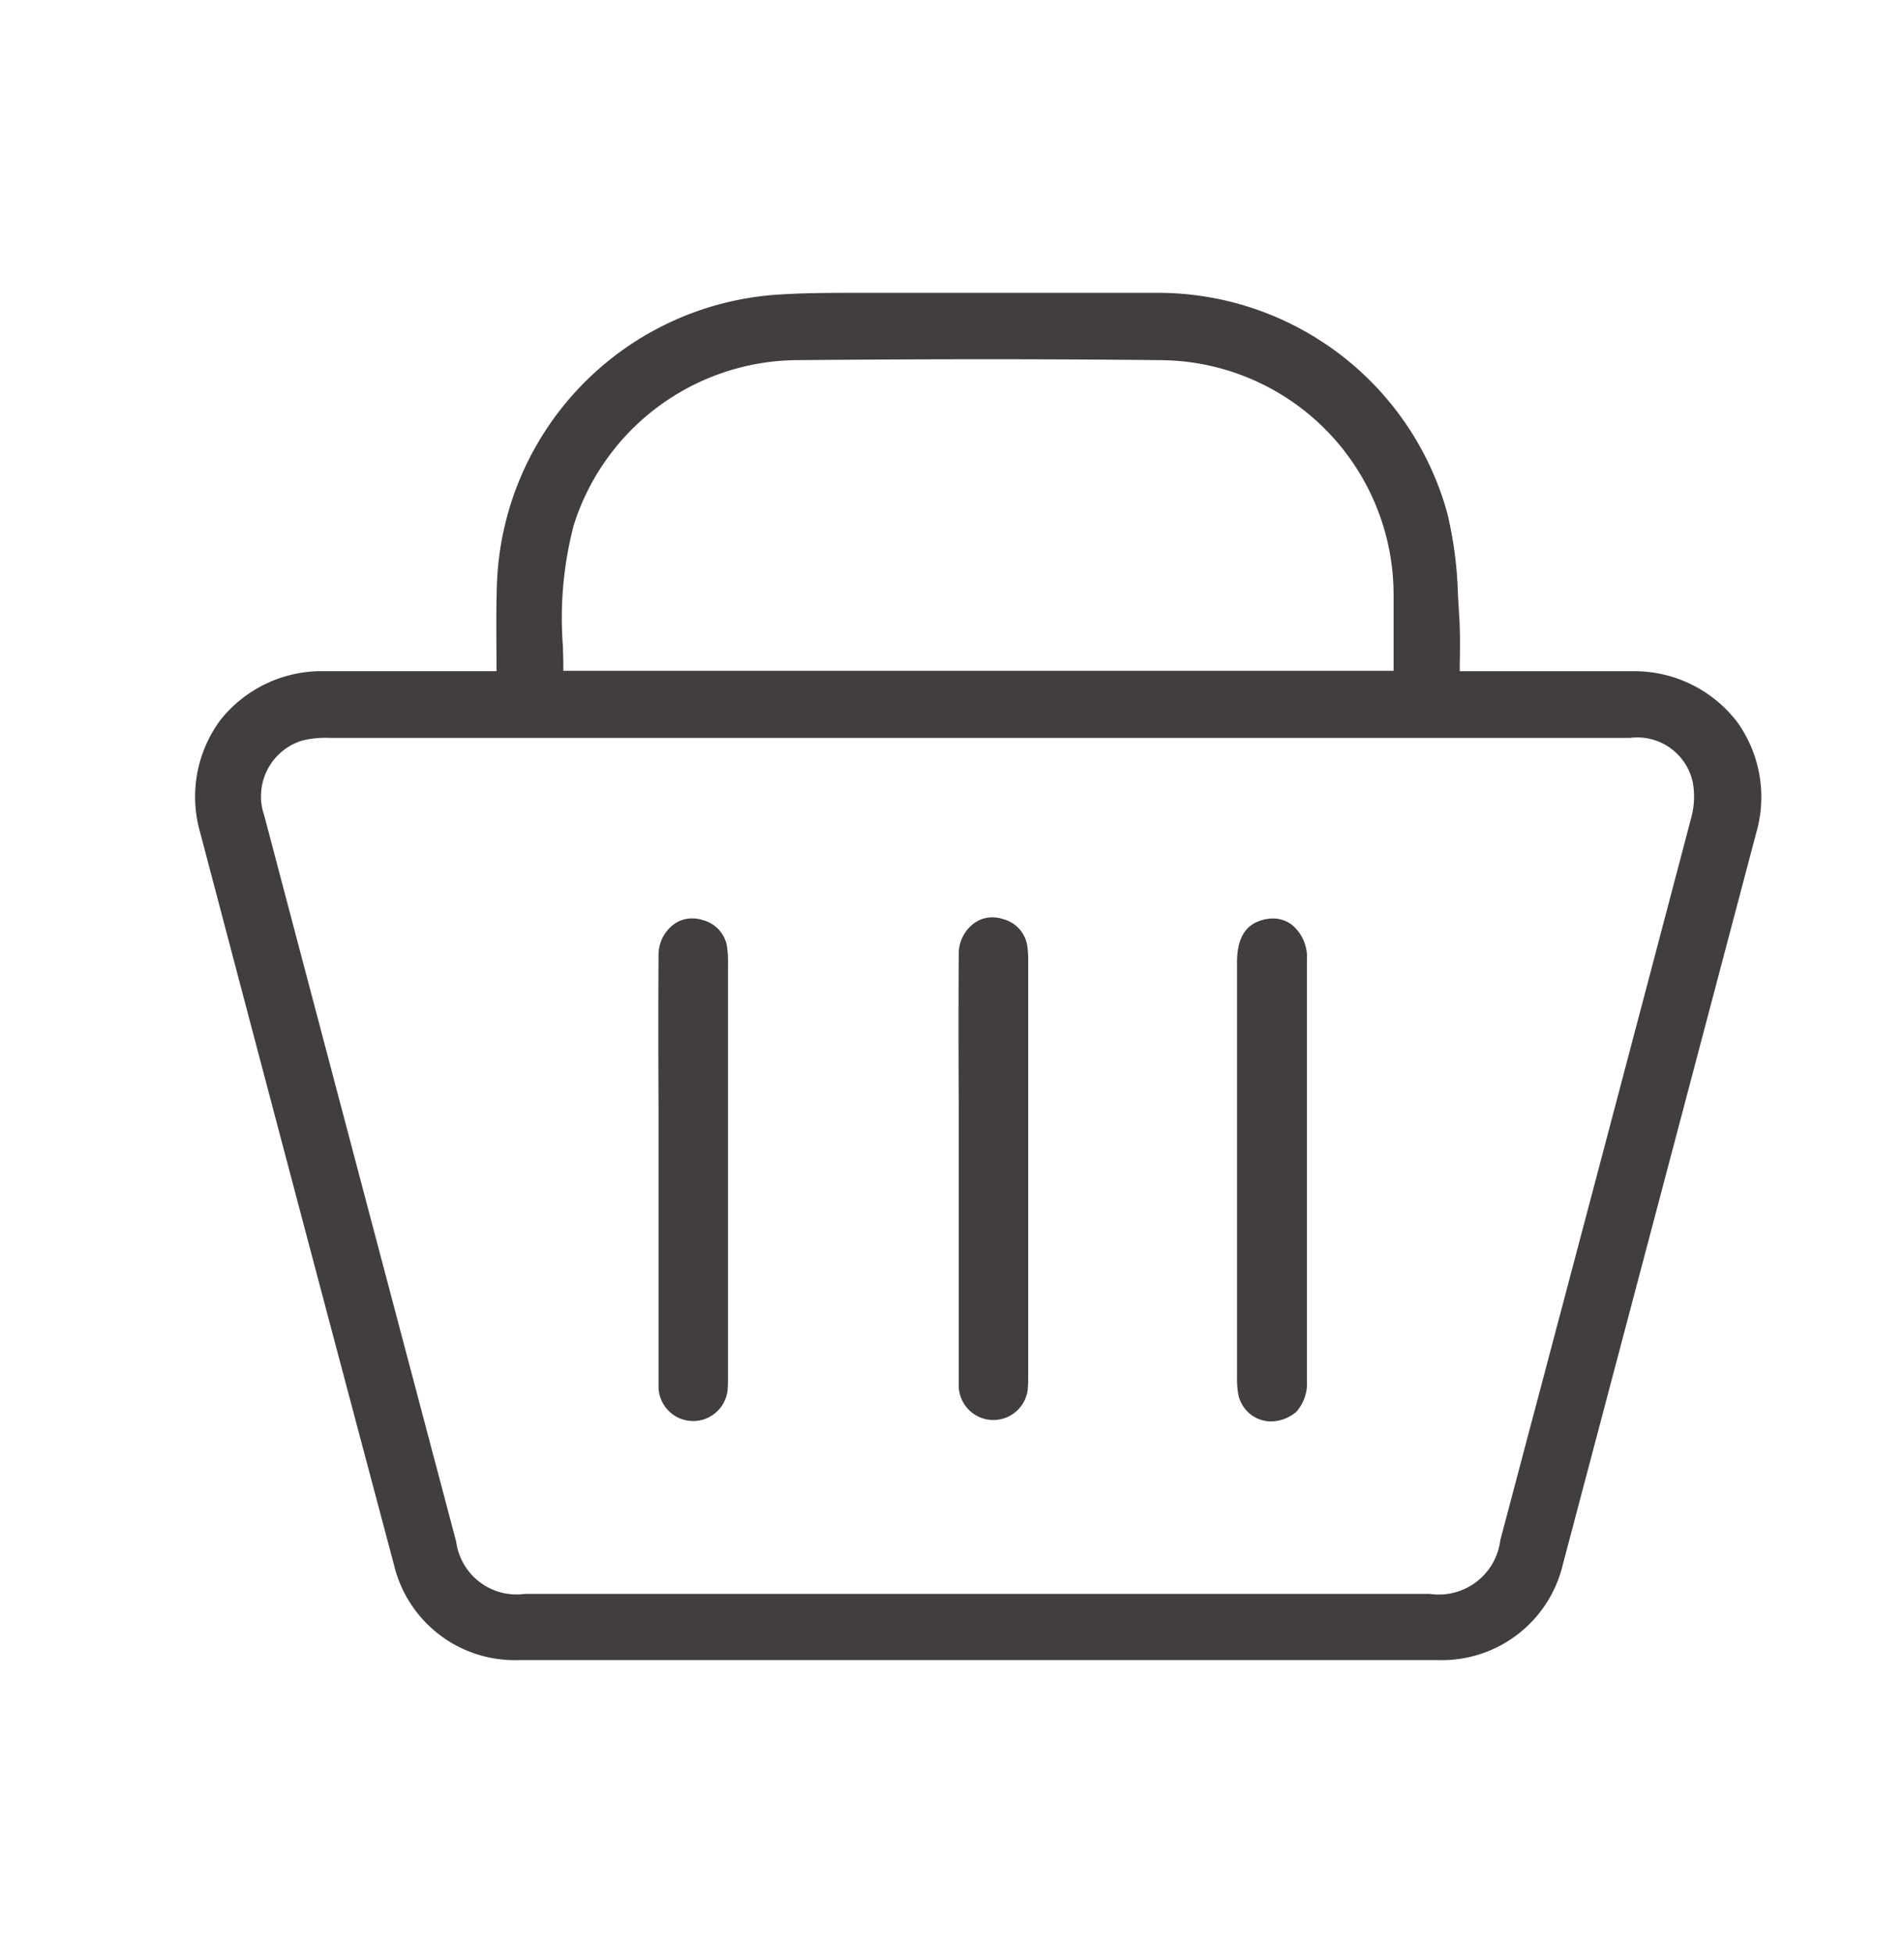 <svg xmlns="http://www.w3.org/2000/svg" width="39" height="40" viewBox="0 0 39 40">
  <g id="Group_80507" data-name="Group 80507" transform="translate(4 6)">
    <rect id="Rectangle_12913" data-name="Rectangle 12913" width="39" height="40" rx="2" transform="translate(-4 -6)" fill="none"/>
    <path id="Path_27393" data-name="Path 27393" d="M31.552,8.747a2.655,2.655,0,0,0-2.134-1H25.9l0-.1c.006-.364.012-.707-.013-1.066l-.023-.379a8.042,8.042,0,0,0-.218-1.687,6.147,6.147,0,0,0-6-4.517h-.454q-2.5,0-5,0l-.629,0c-.55,0-1.122,0-1.686.04a6.159,6.159,0,0,0-5.7,5.976c-.015.472-.011.937-.007,1.438l0,.294H2.646a2.65,2.65,0,0,0-2.131,1A2.639,2.639,0,0,0,.1,11.05q1.974,7.5,3.967,14.987A2.543,2.543,0,0,0,6.612,28q4.926,0,9.851,0,4.5,0,9,0a2.548,2.548,0,0,0,2.55-1.962q1.982-7.492,3.962-14.987a2.634,2.634,0,0,0-.418-2.3M7.746,4.776a4.835,4.835,0,0,1,4.559-3.4c2.752-.024,5.193-.024,7.463,0a4.806,4.806,0,0,1,4.777,4.819c0,.382,0,.762,0,1.151v.392H7.539c0-.134,0-.269-.007-.4V7.257a7.493,7.493,0,0,1,.215-2.481M26.731,25.544a1.269,1.269,0,0,1-1.442,1.1H6.749a1.247,1.247,0,0,1-1.405-1.07Q3.375,18.14,1.412,10.7a1.193,1.193,0,0,1,.78-1.533,1.971,1.971,0,0,1,.547-.055q3.694,0,7.387,0H29.392a1.162,1.162,0,0,1,1.285.93,1.662,1.662,0,0,1-.039.72q-1.7,6.456-3.411,12.908Z" transform="translate(0 0)" fill="#423e3e"/>
    <path id="Path_27394" data-name="Path 27394" d="M10.384,12.744a.67.67,0,0,0-.488-.59.727.727,0,0,0-.234-.039.629.629,0,0,0-.375.122.78.78,0,0,0-.312.648c-.006,1.03-.005,2.06,0,3.089v4.055c0,.553,0,1.1,0,1.657a.709.709,0,1,0,1.418.029c.005-.071.005-.14.005-.21V13.048a2.264,2.264,0,0,0-.013-.3" transform="translate(0.514 0.694)" fill="#423e3e"/>
    <path id="Path_27395" data-name="Path 27395" d="M21.375,22.244a.877.877,0,0,0,.24-.646q0-1.6,0-3.2V15.988c0-1.015,0-2.03,0-3.044a.857.857,0,0,0-.312-.7.639.639,0,0,0-.388-.127.772.772,0,0,0-.216.032c-.222.064-.517.225-.517.873q0,4.252,0,8.5a1.992,1.992,0,0,0,.024.329.687.687,0,0,0,.643.566.8.8,0,0,0,.524-.178" transform="translate(1.156 0.694)" fill="#423e3e"/>
    <path id="Path_27396" data-name="Path 27396" d="M16.2,12.724a.67.67,0,0,0-.488-.59.727.727,0,0,0-.234-.039.629.629,0,0,0-.375.122.78.78,0,0,0-.312.648c-.006,1.03-.005,2.06,0,3.089v4.055c0,.553,0,1.1,0,1.657a.709.709,0,1,0,1.418.029c.005-.071.005-.14.005-.21V13.028a2.264,2.264,0,0,0-.013-.3" transform="translate(0.847 0.693)" fill="#423e3e"/>
  </g>
</svg>
